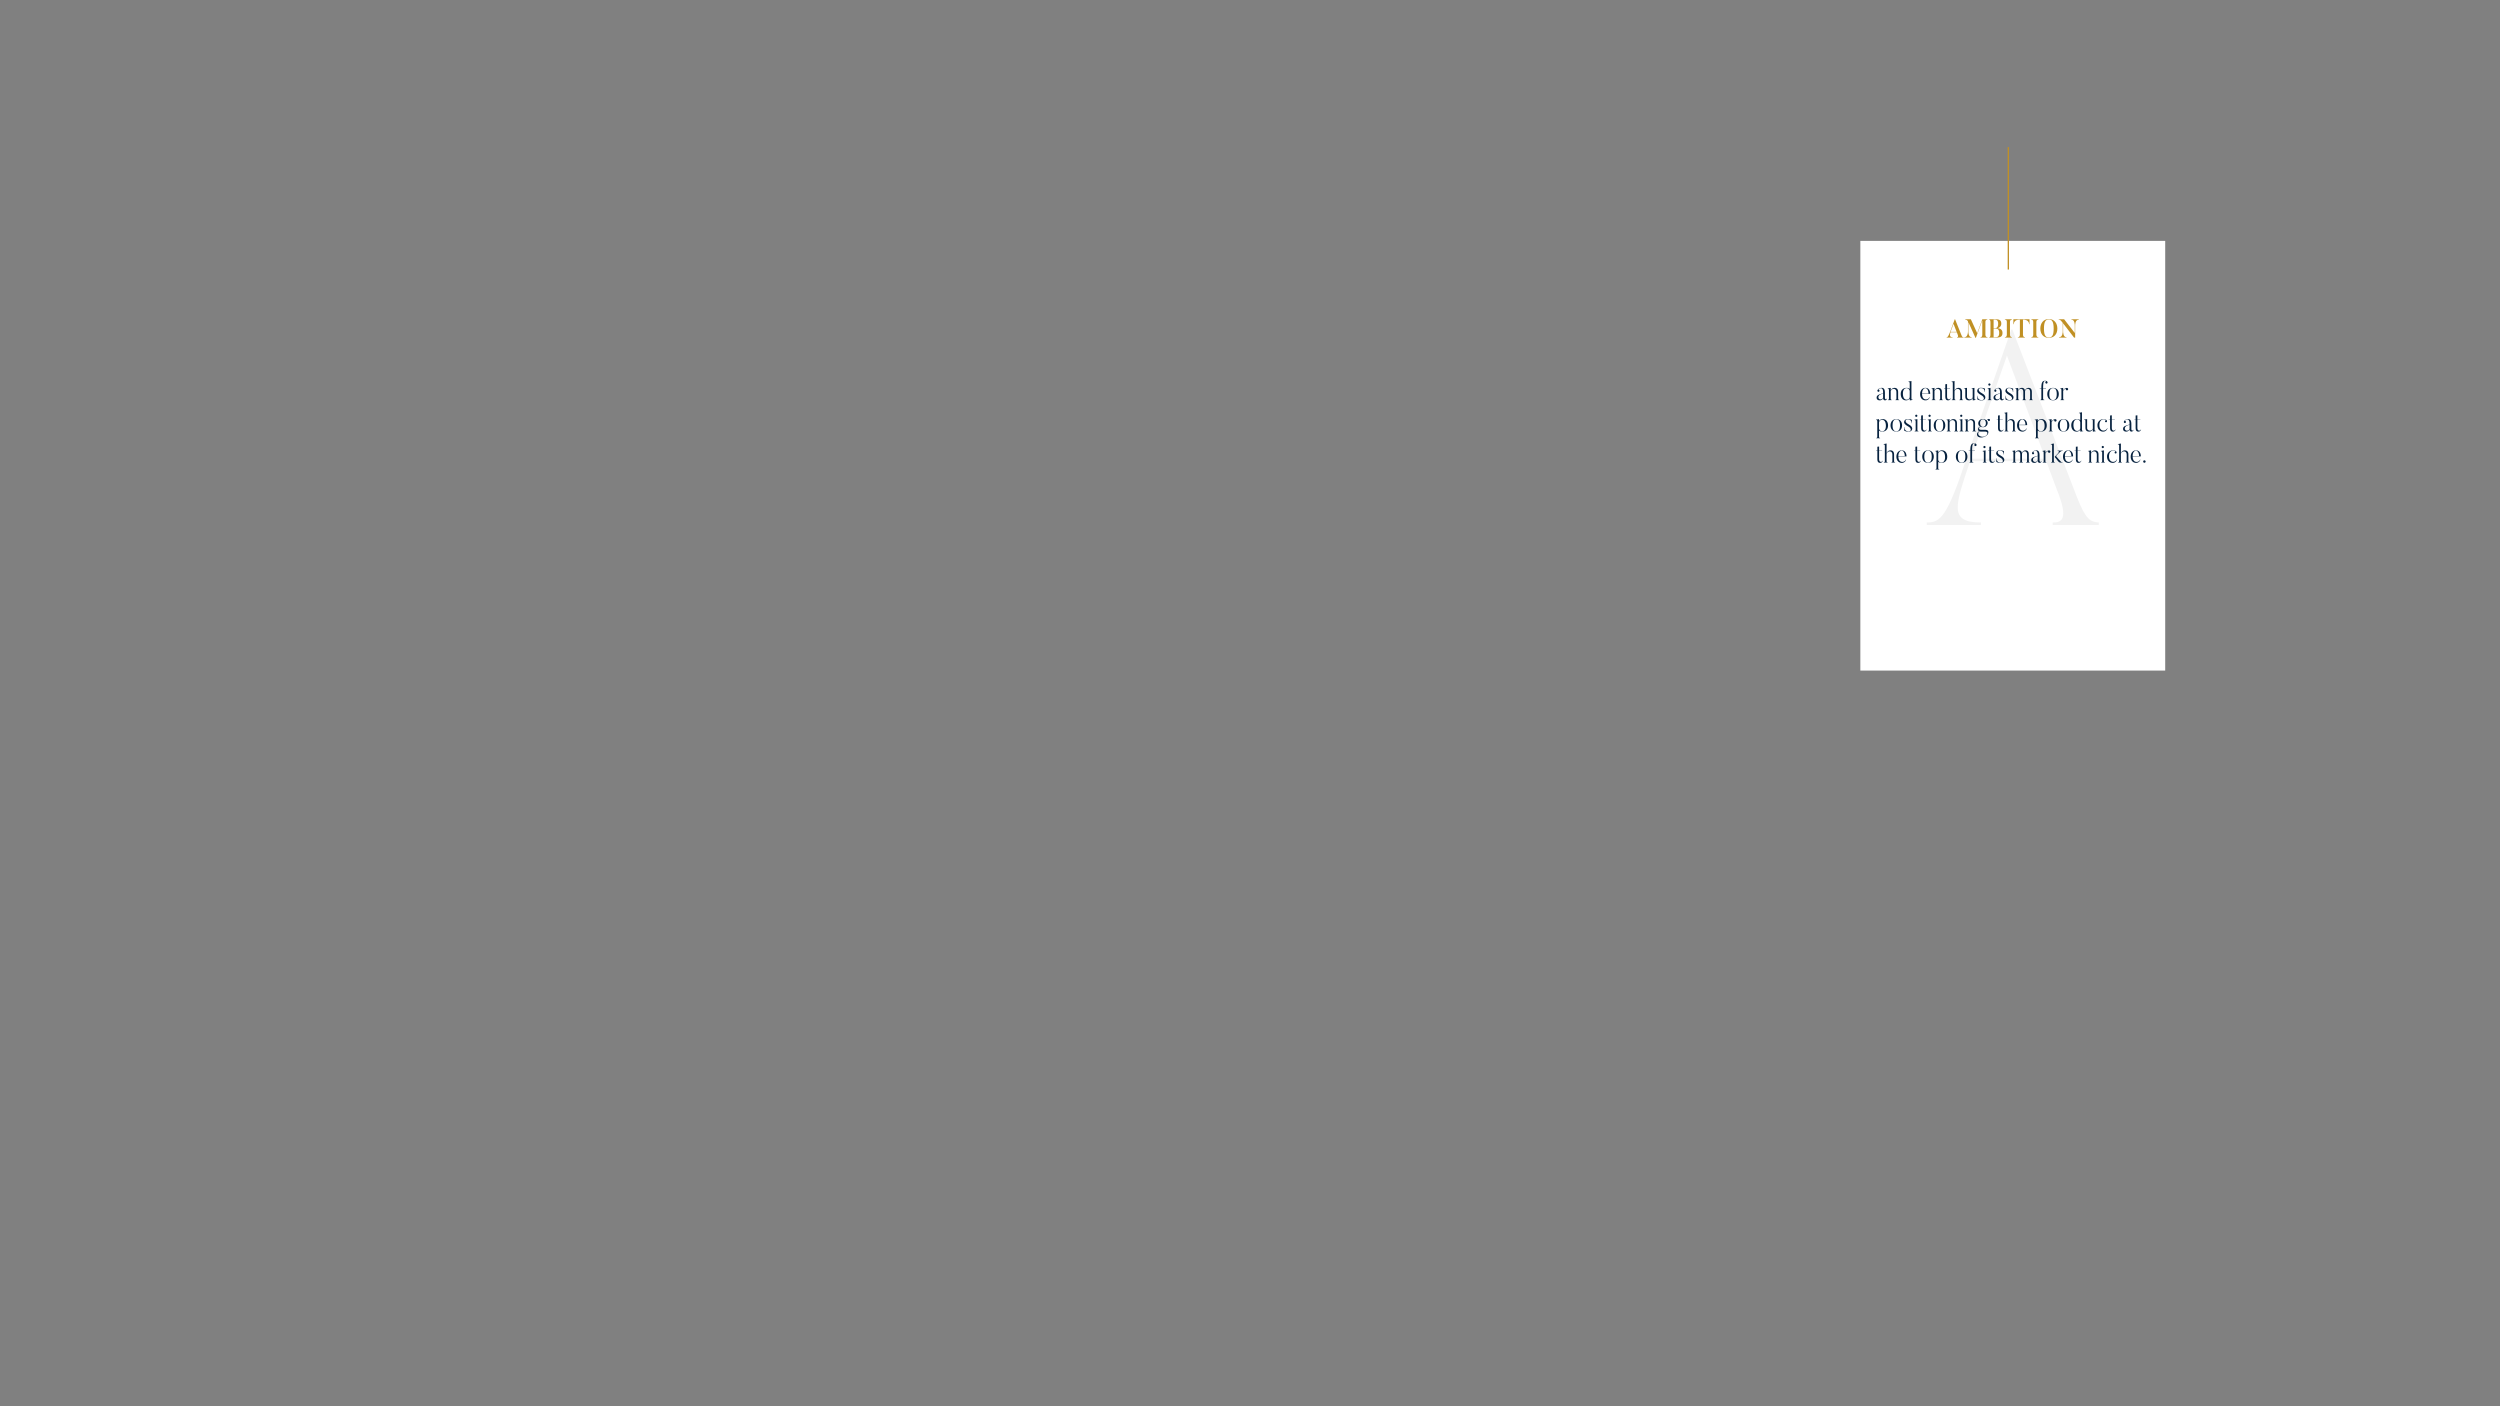 <?xml version="1.0" encoding="utf-8"?>
<svg id="eac255cc-a24d-479d-ac11-941c9269c3e4" data-name="Layer 9" xmlns="http://www.w3.org/2000/svg" viewBox="0 0 1920 1080"><rect x="0" y="0" width="1920" height="1080" fill="#808080" stroke="none"/><defs><style>.ac22953f-179d-4ea2-a5e6-c94df84c678a{fill:#fff;}.b6d06c67-c22d-4c62-b702-69415c508582{fill:#f2f2f2;}.b06195ee-aef3-479d-93b9-107b07f2bbfe{fill:none;stroke:#c09024;stroke-miterlimit:10;}.ef8e3f6b-299d-4d53-8313-2bd42360c3a2{fill:#c09024;}.ad14ed95-9104-4cda-b581-5a93bc31a5fe{fill:#07223f;}</style></defs><title>Ambition</title><rect class="ac22953f-179d-4ea2-a5e6-c94df84c678a" x="1428.75" y="185" width="234.125" height="330"/><path class="b6d06c67-c22d-4c62-b702-69415c508582" d="M1611.853,401.275v1.919h-35.36v-1.919c6.24,0,12.896-1.494,3.12-25.373l-8.112-21.749h-58.448c-11.44,34.115-16.641,47.122,8.32,47.122v1.919h-41.6v-1.919c10.399,0,15.6-3.625,31.2-51.386l33.696-96.802h.832l49.712,128.998C1601.868,399.142,1605.613,400.848,1611.853,401.275Zm-40.977-49.041-29.535-79.104-27.665,79.104Z"/><line class="b06195ee-aef3-479d-93b9-107b07f2bbfe" x1="1542.398" y1="207" x2="1542.398" y2="113"/><path class="ef8e3f6b-299d-4d53-8313-2bd42360c3a2" d="M1508.016,259.296H1503v-.3c1.288,0,.684-1.64.449-2.2l-.625-1.601h-4.84c-.272.8-1.308,3.921,1.601,3.801v.3H1494.999v-.3c.624-.02,1.112,0,2.907-4.661l3.338-9.122h.254c3.591,8.822,4.898,12.243,4.898,12.243.644,1.6,1.093,1.5,1.619,1.54Zm-5.308-4.401-2.42-6.241-2.245,6.241Z"/><path class="ef8e3f6b-299d-4d53-8313-2bd42360c3a2" d="M1526.435,258.996v.3h-5.444v-.3c.819,0,1.405-.58,1.405-2.08V246.074l-4.938,13.403h-.293L1511.7,247.354v6.921c0,1.16.156,4.721,2.596,4.721v.3h-5.718v-.3c2.654,0,2.83-3.581,2.83-4.721v-7.402a2.348,2.348,0,0,0-2.187-1.36v-.3h4.411l4.879,10.742,3.884-10.742h3.903v.3c-.84,0-1.503.48-1.503,1.76V256.916C1524.796,258.416,1525.596,258.996,1526.435,258.996Z"/><path class="ef8e3f6b-299d-4d53-8313-2bd42360c3a2" d="M1531.855,259.296H1527.542v-.18c.84,0,1.133-1.02,1.133-2.38v-8.962c0-1.24-.273-2.4-1.133-2.4v-.16h4.313c2.713,0,5.133.02,5.133,3.421a3.462,3.462,0,0,1-3.376,3.44c1.269,0,4.293.24,4.293,3.641C1537.905,259.196,1535.231,259.296,1531.855,259.296Zm-.761-13.783v6.501h.976c1.132,0,2.518-.42,2.518-3.42,0-2.961-1.62-3.081-2.674-3.081Zm.976,6.801h-.976v6.681h.819c1.775,0,3.474.04,3.474-3.38C1535.388,252.415,1533.456,252.315,1532.07,252.315Z"/><path class="ef8e3f6b-299d-4d53-8313-2bd42360c3a2" d="M1545.182,245.213v.3c-.839,0-1.522.44-1.522,1.68v9.822c0,1.36.703,1.98,1.522,1.98v.3h-5.445v-.3c.84,0,1.522-.62,1.522-1.98v-9.822c0-1.24-.663-1.68-1.522-1.68v-.3Z"/><path class="ef8e3f6b-299d-4d53-8313-2bd42360c3a2" d="M1558.665,245.213v3.781h-.293c-.117-3.421-3.825-3.48-3.962-3.48h-.761v11.602c0,1.34.722,1.88,1.542,1.88v.3h-5.465v-.3c.819,0,1.542-.54,1.542-1.88V245.514h-.762c-.292,0-3.825.06-3.942,3.48h-.292v-3.781Z"/><path class="ef8e3f6b-299d-4d53-8313-2bd42360c3a2" d="M1565.452,245.213v.3c-.839,0-1.522.44-1.522,1.68v9.822c0,1.36.703,1.98,1.522,1.98v.3h-5.445v-.3c.84,0,1.522-.62,1.522-1.98v-9.822c0-1.24-.663-1.68-1.522-1.68v-.3Z"/><path class="ef8e3f6b-299d-4d53-8313-2bd42360c3a2" d="M1573.51,259.477c-4.293,0-6.538-3.141-6.538-7.122,0-3.961,2.245-7.322,6.538-7.322,4.294,0,6.538,3.361,6.538,7.322C1580.048,256.336,1577.804,259.477,1573.51,259.477Zm0-14.143c-2.322,0-3.747,1.54-3.747,7.021,0,5.501,1.425,6.821,3.747,6.821,2.303,0,3.708-1.32,3.708-6.821C1577.218,246.874,1575.812,245.333,1573.51,245.333Z"/><path class="ef8e3f6b-299d-4d53-8313-2bd42360c3a2" d="M1596.554,245.213v.3c-2.888-.02-2.829,3.801-2.829,4.721v9.062h-.84l-8.411-10.982v5.921c0,.9-.02,4.761,2.615,4.761v.3h-5.776v-.3c2.868,0,2.868-3.86,2.868-4.761v-6.241l-.78-1.021c-1.249-1.6-1.815-1.42-2.322-1.46v-.3h4.195l8.158,10.542v-5.521c0-.92,0-4.741-2.615-4.721v-.3Z"/><path class="ad14ed95-9104-4cda-b581-5a93bc31a5fe" d="M1449.082,306.056l.195.08a1.622,1.622,0,0,1-1.562,1.34s-1.444.06-1.503-1.721a2.708,2.708,0,0,1-2.751,1.721s-2.206,0-2.206-2.081c0-1.9,1.659-2.46,4.957-3.341v-1.12c0-2.061-.956-3.281-2.615-2.521-.839.4-.976.82-.858.84a.832.832,0,0,1,.391,1.48.756.756,0,0,1-1.112-.14.868.868,0,0,1-.117-.86,3.301,3.301,0,0,1,1.522-1.48,3.969,3.969,0,0,1,1.756-.38c1.913,0,2.439,1.62,2.439,4v3.601s-.02,1.2.84,1.2A.689.689,0,0,0,1449.082,306.056Zm-6.479-1.02a1.6,1.6,0,0,0,1.679,1.7,2.061,2.061,0,0,0,1.932-1.36v-3.101C1443.773,302.875,1442.603,303.736,1442.603,305.036Z"/><path class="ad14ed95-9104-4cda-b581-5a93bc31a5fe" d="M1458.564,307.296h-2.908v-.2c.742-.22.78-.34.78-1.36v-4.521c0-1.56-.78-2.58-2.225-2.58a2.567,2.567,0,0,0-2.146,1.76v5.341c0,1.101.098,1.161.8,1.34v.22h-2.927v-.22c.741-.22.78-.32.78-1.34v-6.101c0-.7-.156-.98-.976-1.1v-.2l2.322-.46v2.06a3.261,3.261,0,0,1,2.889-2.06c1.6,0,2.81.86,2.81,3.261v4.601c0,1.101.098,1.181.801,1.36Z"/><path class="ad14ed95-9104-4cda-b581-5a93bc31a5fe" d="M1468.982,307.116l-1.776.34c-.546.1-.546-.36-.546-.36v-1.02a3.402,3.402,0,0,1-2.811,1.4c-2.811,0-4.079-2.301-4.079-4.901,0-3.061,1.933-4.701,4.47-4.701a3.923,3.923,0,0,1,2.42.8v-4.321c0-.7-.195-1-.995-1.08v-.22l2.322-.44V305.916c0,.98.215,1.041.995,1Zm-2.322-6.341a2.497,2.497,0,0,0-2.361-2.681c-1.229,0-2.869.84-2.869,4.141,0,3.141,1.151,4.721,2.908,4.721a2.274,2.274,0,0,0,2.322-2.341Z"/><path class="ad14ed95-9104-4cda-b581-5a93bc31a5fe" d="M1482.073,304.956a3.297,3.297,0,0,1-3.337,2.521c-2.361,0-4.099-1.9-4.099-4.701,0-3.021,1.815-4.901,4.079-4.901,2.011,0,3.669,1.46,3.669,4.621h-6.245c.039,3.061,1.308,4.181,2.947,4.261a2.96,2.96,0,0,0,2.83-1.86Zm-1.015-2.701c0-3.101-1.502-4.161-2.361-4.161-1.112,0-2.557,1.36-2.557,4.161Z"/><path class="ad14ed95-9104-4cda-b581-5a93bc31a5fe" d="M1492.181,307.296h-2.908v-.2c.742-.22.78-.34.78-1.36v-4.521c0-1.56-.78-2.58-2.225-2.58a2.567,2.567,0,0,0-2.146,1.76v5.341c0,1.101.098,1.161.8,1.34v.22h-2.927v-.22c.741-.22.78-.32.78-1.34v-6.101c0-.7-.156-.98-.976-1.1v-.2l2.322-.46v2.06a3.261,3.261,0,0,1,2.889-2.06c1.6,0,2.81.86,2.81,3.261v4.601c0,1.101.098,1.181.801,1.36Z"/><path class="ad14ed95-9104-4cda-b581-5a93bc31a5fe" d="M1498.188,305.876a2.08,2.08,0,0,1-1.991,1.601c-1.347,0-2.205-.64-2.205-3.061v-6.142h-.976l-.039-.22h1.015v-2.94l1.347-.18v3.121h2.303l-.039.22h-2.264V304.356c0,1.82.604,2.36,1.503,2.36a1.315,1.315,0,0,0,1.19-.92Z"/><path class="ad14ed95-9104-4cda-b581-5a93bc31a5fe" d="M1507.651,307.296h-2.908v-.2c.741-.22.78-.36.78-1.38v-4.481c0-1.6-.741-2.581-2.225-2.581a2.732,2.732,0,0,0-2.205,1.801v5.261c0,1.101.098,1.181.8,1.36v.22h-2.927v-.22c.741-.22.78-.34.78-1.36V294.334c0-.7-.156-.96-.976-1.04v-.22l2.322-.46v7.582a3.265,3.265,0,0,1,2.947-2.32c1.619,0,2.81.88,2.81,3.281v4.561c0,1.101.117,1.201.801,1.38Z"/><path class="ad14ed95-9104-4cda-b581-5a93bc31a5fe" d="M1517.366,307.136l-1.893.32c-.449.1-.449-.26-.449-.26v-1.66a2.839,2.839,0,0,1-2.731,1.94c-1.347,0-2.947-.46-2.947-3.001V299.875c0-1.34,0-1.42-1.093-1.42v-.22l2.4-.36V304.416a2.06,2.06,0,0,0,2.205,2.3,2.264,2.264,0,0,0,2.166-1.661V299.775c0-1.22.02-1.3-.917-1.32v-.22l2.264-.36v7.841c0,.96.176,1.121.995,1.221Z"/><path class="ad14ed95-9104-4cda-b581-5a93bc31a5fe" d="M1521.95,307.477a5.943,5.943,0,0,1-3.357-.74v-2.821h.195c.078,1.601.488,3.341,3.162,3.341,2.4,0,1.893-2.3.409-3.301l-1.971-1.22c-1.854-1.32-2.244-2.32-1.601-3.641a2.518,2.518,0,0,1,2.498-1.22,6.021,6.021,0,0,1,3.182.64v2.541h-.195c-.078-1.4-.586-2.961-2.986-2.961-2.127,0-2.068,2.041-.371,3.141l1.972,1.26c1.775,1.121,2.322,2.701,1.405,4.041A2.76,2.76,0,0,1,1521.95,307.477Z"/><path class="ad14ed95-9104-4cda-b581-5a93bc31a5fe" d="M1529.5,307.296h-2.908v-.22c.742-.22.781-.32.781-1.34v-6.121c0-.68-.156-.96-.976-1.08v-.2l2.303-.46v7.861c0,1.101.098,1.161.8,1.34Zm-2.479-11.962a.828.828,0,0,1,.819-.86.85.85,0,0,1,0,1.7A.823.823,0,0,1,1527.021,295.334Z"/><path class="ad14ed95-9104-4cda-b581-5a93bc31a5fe" d="M1538.866,306.056l.195.08a1.622,1.622,0,0,1-1.562,1.34s-1.444.06-1.503-1.721a2.709,2.709,0,0,1-2.751,1.721s-2.206,0-2.206-2.081c0-1.9,1.659-2.46,4.957-3.341v-1.12c0-2.061-.956-3.281-2.615-2.521-.839.4-.976.82-.858.84a.832.832,0,0,1,.391,1.48.756.756,0,0,1-1.112-.14.868.868,0,0,1-.117-.86,3.301,3.301,0,0,1,1.522-1.48,3.969,3.969,0,0,1,1.756-.38c1.913,0,2.439,1.62,2.439,4v3.601s-.02,1.2.84,1.2A.689.689,0,0,0,1538.866,306.056Zm-6.479-1.02a1.6,1.6,0,0,0,1.679,1.7,2.061,2.061,0,0,0,1.932-1.36v-3.101C1533.558,302.875,1532.387,303.736,1532.387,305.036Z"/><path class="ad14ed95-9104-4cda-b581-5a93bc31a5fe" d="M1543.587,307.477a5.943,5.943,0,0,1-3.357-.74v-2.821h.195c.078,1.601.488,3.341,3.162,3.341,2.4,0,1.893-2.3.409-3.301l-1.971-1.22c-1.854-1.32-2.244-2.32-1.601-3.641a2.518,2.518,0,0,1,2.498-1.22,6.021,6.021,0,0,1,3.182.64v2.541h-.195c-.078-1.4-.586-2.961-2.986-2.961-2.127,0-2.068,2.041-.371,3.141l1.972,1.26c1.775,1.121,2.322,2.701,1.405,4.041A2.76,2.76,0,0,1,1543.587,307.477Z"/><path class="ad14ed95-9104-4cda-b581-5a93bc31a5fe" d="M1561.266,307.296h-2.908v-.2c.742-.22.781-.34.781-1.36v-4.521c0-1.6-.547-2.58-1.952-2.58-1.132,0-1.756,1.12-1.951,1.8v5.301c0,1.101.117,1.181.8,1.36v.2H1553.127v-.2c.742-.22.781-.34.781-1.36v-4.521c0-1.6-.508-2.58-1.933-2.58a2.31,2.31,0,0,0-1.99,1.76v5.341c0,1.101.098,1.161.8,1.34v.22h-2.927v-.22c.741-.22.78-.32.78-1.34v-6.081c0-.7-.156-1-.976-1.12v-.2l2.322-.46V299.915a2.936,2.936,0,0,1,2.674-2.041,2.274,2.274,0,0,1,2.498,2.16,2.959,2.959,0,0,1,2.693-2.16c1.619,0,2.615.86,2.615,3.261v4.601c0,1.101.098,1.181.8,1.36Z"/><path class="ad14ed95-9104-4cda-b581-5a93bc31a5fe" d="M1571.389,294.554a.864.864,0,0,1-.488-1.12.7.7,0,0,1,.41-.44c.156-.06-.156-.36-.645-.36-1.015,0-1.561.88-1.561,5.421h2.225l-.039.22h-2.186V305.856c0,1.041.312,1.121,1.015,1.24v.2h-3.123v-.2c.742-.14.762-.28.762-1.24v-7.582h-1.249l-.02-.22h1.269c0-4.221.722-5.621,2.907-5.621a2.282,2.282,0,0,1,1.64.64,1.174,1.174,0,0,1,.176.96A.856.856,0,0,1,1571.389,294.554Z"/><path class="ad14ed95-9104-4cda-b581-5a93bc31a5fe" d="M1576.735,307.477c-2.967,0-4.431-2.181-4.431-4.801,0-2.641,1.464-4.801,4.431-4.801,2.985,0,4.43,2.16,4.43,4.801C1581.165,305.296,1579.721,307.477,1576.735,307.477Zm0-9.382c-1.542,0-2.869.96-2.869,4.581,0,3.621,1.327,4.581,2.869,4.581s2.85-.96,2.85-4.581C1579.585,299.055,1578.277,298.094,1576.735,298.094Z"/><path class="ad14ed95-9104-4cda-b581-5a93bc31a5fe" d="M1588.188,298.354a.928.928,0,0,1-.273,1.28.908.908,0,0,1-1.269-.28.872.872,0,0,1-.098-.66c.098-.4-1.464.22-2.029,1.621v5.421c0,1.101.098,1.161.8,1.34v.22h-2.927v-.22c.741-.22.78-.32.78-1.34v-6.121c0-.68-.156-.98-.976-1.08v-.2l2.322-.46V299.875a3.461,3.461,0,0,1,2.791-1.96A1.088,1.088,0,0,1,1588.188,298.354Z"/><path class="ad14ed95-9104-4cda-b581-5a93bc31a5fe" d="M1445.569,331.477a3.862,3.862,0,0,1-2.479-.82v4.421c0,1.1.098,1.12.8,1.3v.22h-2.927v-.22c.741-.22.78-.28.78-1.3V323.575c0-.7-.156-.96-.976-1.04v-.2l2.322-.46v1.52a3.358,3.358,0,0,1,2.85-1.52c2.81,0,4.078,2.3,4.078,4.881C1450.019,329.816,1448.106,331.477,1445.569,331.477Zm-.137-9.062a2.294,2.294,0,0,0-2.342,2.4v3.821a2.424,2.424,0,0,0,2.4,2.621c1.249,0,2.869-.88,2.869-4.161C1448.36,323.935,1447.17,322.415,1445.433,322.415Z"/><path class="ad14ed95-9104-4cda-b581-5a93bc31a5fe" d="M1456.358,331.477c-2.967,0-4.431-2.181-4.431-4.801,0-2.641,1.464-4.801,4.431-4.801,2.985,0,4.43,2.16,4.43,4.801C1460.788,329.296,1459.344,331.477,1456.358,331.477Zm0-9.382c-1.542,0-2.869.96-2.869,4.581,0,3.621,1.327,4.581,2.869,4.581s2.85-.96,2.85-4.581C1459.208,323.055,1457.9,322.094,1456.358,322.094Z"/><path class="ad14ed95-9104-4cda-b581-5a93bc31a5fe" d="M1465.802,331.477a5.943,5.943,0,0,1-3.357-.74v-2.821h.195c.078,1.601.488,3.341,3.162,3.341,2.4,0,1.893-2.3.409-3.301l-1.971-1.22c-1.854-1.32-2.244-2.32-1.601-3.641a2.518,2.518,0,0,1,2.498-1.22,6.021,6.021,0,0,1,3.182.64v2.541h-.195c-.078-1.4-.586-2.961-2.986-2.961-2.127,0-2.068,2.041-.371,3.141l1.972,1.26c1.775,1.121,2.322,2.701,1.405,4.041A2.76,2.76,0,0,1,1465.802,331.477Z"/><path class="ad14ed95-9104-4cda-b581-5a93bc31a5fe" d="M1473.352,331.296h-2.908v-.22c.742-.22.781-.32.781-1.34v-6.121c0-.68-.156-.96-.976-1.08v-.2l2.303-.46v7.861c0,1.101.098,1.161.8,1.34Zm-2.479-11.962a.828.828,0,0,1,.819-.86.85.85,0,0,1,0,1.7A.822.822,0,0,1,1470.873,319.334Z"/><path class="ad14ed95-9104-4cda-b581-5a93bc31a5fe" d="M1479.635,329.876a2.08,2.08,0,0,1-1.991,1.601c-1.347,0-2.205-.64-2.205-3.061v-6.142h-.976l-.039-.22h1.015v-2.94l1.347-.18v3.121h2.303l-.039.22h-2.264V328.356c0,1.82.604,2.36,1.503,2.36a1.315,1.315,0,0,0,1.19-.92Z"/><path class="ad14ed95-9104-4cda-b581-5a93bc31a5fe" d="M1483.574,331.296h-2.908v-.22c.742-.22.781-.32.781-1.34v-6.121c0-.68-.156-.96-.976-1.08v-.2l2.303-.46v7.861c0,1.101.098,1.161.8,1.34ZM1481.096,319.334a.828.828,0,0,1,.819-.86.85.85,0,0,1,0,1.7A.823.823,0,0,1,1481.096,319.334Z"/><path class="ad14ed95-9104-4cda-b581-5a93bc31a5fe" d="M1489.545,331.477c-2.967,0-4.431-2.181-4.431-4.801,0-2.641,1.464-4.801,4.431-4.801,2.985,0,4.43,2.16,4.43,4.801C1493.975,329.296,1492.53,331.477,1489.545,331.477Zm0-9.382c-1.542,0-2.869.96-2.869,4.581,0,3.621,1.327,4.581,2.869,4.581s2.85-.96,2.85-4.581C1492.395,323.055,1491.087,322.094,1489.545,322.094Z"/><path class="ad14ed95-9104-4cda-b581-5a93bc31a5fe" d="M1503.75,331.296h-2.908v-.2c.742-.22.78-.34.78-1.36v-4.521c0-1.56-.78-2.58-2.225-2.58a2.567,2.567,0,0,0-2.146,1.76v5.341c0,1.101.098,1.161.8,1.34v.22H1495.124v-.22c.741-.22.78-.32.78-1.34v-6.101c0-.7-.156-.98-.976-1.1v-.2l2.322-.46v2.06a3.261,3.261,0,0,1,2.889-2.06c1.6,0,2.81.86,2.81,3.261v4.601c0,1.101.098,1.181.801,1.36Z"/><path class="ad14ed95-9104-4cda-b581-5a93bc31a5fe" d="M1507.884,331.296h-2.908v-.22c.742-.22.781-.32.781-1.34v-6.121c0-.68-.156-.96-.976-1.08v-.2l2.303-.46v7.861c0,1.101.098,1.161.8,1.34Zm-2.479-11.962a.828.828,0,0,1,.819-.86.85.85,0,0,1,0,1.7A.823.823,0,0,1,1505.405,319.334Z"/><path class="ad14ed95-9104-4cda-b581-5a93bc31a5fe" d="M1517.641,331.296h-2.908v-.2c.742-.22.78-.34.78-1.36v-4.521c0-1.56-.78-2.58-2.225-2.58a2.567,2.567,0,0,0-2.146,1.76v5.341c0,1.101.098,1.161.8,1.34v.22h-2.927v-.22c.741-.22.78-.32.78-1.34v-6.101c0-.7-.156-.98-.976-1.1v-.2l2.322-.46v2.06a3.261,3.261,0,0,1,2.889-2.06c1.6,0,2.81.86,2.81,3.261v4.601c0,1.101.098,1.181.801,1.36Z"/><path class="ad14ed95-9104-4cda-b581-5a93bc31a5fe" d="M1526.907,323.075a.74.74,0,0,1-.117-.6c.039-.16-.644-.1-1.015.48a2.869,2.869,0,0,1,.761,2,3.346,3.346,0,0,1-3.63,3.121,4.459,4.459,0,0,1-1.893-.36c-1.093.12-1.991,2.38.448,2.38h2.147c1.347,0,3.747-.18,3.415,2.24,0,0-.059,1.5-2.107,2.681-2.615,1.521-5.465,1.16-6.284-.3-.742-1.3-.02-2.721,1.327-3.581a1.509,1.509,0,0,1-.801-1.46,2.03,2.03,0,0,1,1.659-2.061,2.813,2.813,0,0,1-1.503-2.661,3.304,3.304,0,0,1,3.591-3.081,3.998,3.998,0,0,1,2.732.96,2.391,2.391,0,0,1,1.718-1.08.902.902,0,0,1,.8.32.793.793,0,0,1-.156,1.121A.764.764,0,0,1,1526.907,323.075Zm-2.107,11.743a2.727,2.727,0,0,0,1.521-2.321s-.02-1.02-1.814-1.02h-2.732a4.667,4.667,0,0,1-1.601-.22,2.068,2.068,0,0,0-.37,3.101A4.247,4.247,0,0,0,1524.8,334.817Zm-1.894-12.723c-.976,0-2.186.62-2.186,2.861,0,2.24,1.327,2.9,2.186,2.9.897,0,2.225-.66,2.225-2.9C1525.131,322.714,1523.745,322.094,1522.906,322.094Z"/><path class="ad14ed95-9104-4cda-b581-5a93bc31a5fe" d="M1538.672,329.876a2.08,2.08,0,0,1-1.991,1.601c-1.347,0-2.205-.64-2.205-3.061v-6.142H1533.5l-.039-.22h1.015v-2.94l1.347-.18v3.121h2.303l-.039.22h-2.264V328.356c0,1.82.604,2.36,1.503,2.36a1.315,1.315,0,0,0,1.19-.92Z"/><path class="ad14ed95-9104-4cda-b581-5a93bc31a5fe" d="M1548.135,331.296h-2.908v-.2c.741-.22.78-.36.78-1.38v-4.481c0-1.6-.741-2.581-2.225-2.581a2.732,2.732,0,0,0-2.205,1.801v5.261c0,1.101.098,1.181.8,1.36v.22h-2.927v-.22c.741-.22.78-.34.78-1.36V318.334c0-.7-.156-.96-.976-1.04v-.22l2.322-.46v7.582a3.265,3.265,0,0,1,2.947-2.32c1.619,0,2.81.88,2.81,3.281v4.561c0,1.101.117,1.201.801,1.38Z"/><path class="ad14ed95-9104-4cda-b581-5a93bc31a5fe" d="M1556.542,328.956a3.297,3.297,0,0,1-3.337,2.521c-2.361,0-4.099-1.9-4.099-4.701,0-3.021,1.815-4.901,4.079-4.901,2.011,0,3.669,1.46,3.669,4.621h-6.245c.039,3.061,1.308,4.181,2.947,4.261a2.96,2.96,0,0,0,2.83-1.86Zm-1.015-2.701c0-3.101-1.502-4.161-2.361-4.161-1.112,0-2.557,1.36-2.557,4.161Z"/><path class="ad14ed95-9104-4cda-b581-5a93bc31a5fe" d="M1567.468,331.477a3.862,3.862,0,0,1-2.479-.82v4.421c0,1.1.098,1.12.8,1.3v.22h-2.927v-.22c.741-.22.78-.28.78-1.3V323.575c0-.7-.156-.96-.976-1.04v-.2l2.322-.46v1.52a3.358,3.358,0,0,1,2.85-1.52c2.81,0,4.078,2.3,4.078,4.881C1571.917,329.816,1570.005,331.477,1567.468,331.477Zm-.137-9.062a2.294,2.294,0,0,0-2.342,2.4v3.821a2.424,2.424,0,0,0,2.4,2.621c1.249,0,2.869-.88,2.869-4.161C1570.259,323.935,1569.068,322.415,1567.331,322.415Z"/><path class="ad14ed95-9104-4cda-b581-5a93bc31a5fe" d="M1579.291,322.354a.928.928,0,0,1-.273,1.28.908.908,0,0,1-1.269-.28.872.872,0,0,1-.098-.66c.098-.4-1.464.22-2.029,1.621v5.421c0,1.101.098,1.161.8,1.34v.22h-2.927v-.22c.741-.22.78-.32.78-1.34v-6.121c0-.68-.156-.98-.976-1.08v-.2l2.322-.46V323.875a3.461,3.461,0,0,1,2.791-1.96A1.088,1.088,0,0,1,1579.291,322.354Z"/><path class="ad14ed95-9104-4cda-b581-5a93bc31a5fe" d="M1584.812,331.477c-2.967,0-4.431-2.181-4.431-4.801,0-2.641,1.464-4.801,4.431-4.801,2.985,0,4.43,2.16,4.43,4.801C1589.242,329.296,1587.798,331.477,1584.812,331.477Zm0-9.382c-1.542,0-2.869.96-2.869,4.581,0,3.621,1.327,4.581,2.869,4.581s2.85-.96,2.85-4.581C1587.662,323.055,1586.354,322.094,1584.812,322.094Z"/><path class="ad14ed95-9104-4cda-b581-5a93bc31a5fe" d="M1599.954,331.116l-1.776.34c-.546.1-.546-.36-.546-.36v-1.02a3.402,3.402,0,0,1-2.811,1.4c-2.811,0-4.079-2.301-4.079-4.901,0-3.061,1.933-4.701,4.47-4.701a3.923,3.923,0,0,1,2.42.8v-4.321c0-.7-.195-1-.995-1.08v-.22l2.322-.44V329.916c0,.98.215,1.041.995,1Zm-2.322-6.341a2.497,2.497,0,0,0-2.361-2.681c-1.229,0-2.869.84-2.869,4.141,0,3.141,1.151,4.721,2.908,4.721a2.274,2.274,0,0,0,2.322-2.341Z"/><path class="ad14ed95-9104-4cda-b581-5a93bc31a5fe" d="M1609.631,331.136l-1.893.32c-.449.1-.449-.26-.449-.26v-1.66a2.84,2.84,0,0,1-2.732,1.94c-1.346,0-2.946-.46-2.946-3.001V323.875c0-1.34,0-1.42-1.093-1.42v-.22l2.4-.36V328.416a2.06,2.06,0,0,0,2.205,2.3,2.264,2.264,0,0,0,2.166-1.661V323.775c0-1.22.02-1.3-.917-1.32v-.22l2.264-.36v7.841c0,.96.176,1.121.995,1.221Z"/><path class="ad14ed95-9104-4cda-b581-5a93bc31a5fe" d="M1618.527,328.816a3.32,3.32,0,0,1-3.474,2.661c-1.972,0-4.216-1.521-4.216-4.761a4.635,4.635,0,0,1,4.587-4.841c2.186,0,2.635,1.04,2.712,1.38a.807.807,0,0,1-.155.8.793.793,0,0,1-1.074.04.765.765,0,0,1-.02-1.1.605.605,0,0,1,.508-.22c.195.04-.41-.68-1.971-.68-.82,0-3.084.6-3.084,4.461,0,2.941,1.62,4.081,3.025,4.141a3.026,3.026,0,0,0,3.005-1.94Z"/><path class="ad14ed95-9104-4cda-b581-5a93bc31a5fe" d="M1624.731,329.876a2.08,2.08,0,0,1-1.991,1.601c-1.347,0-2.205-.64-2.205-3.061v-6.142h-.976l-.039-.22h1.015v-2.94l1.347-.18v3.121h2.303l-.039.22h-2.264V328.356c0,1.82.604,2.36,1.503,2.36a1.315,1.315,0,0,0,1.19-.92Z"/><path class="ad14ed95-9104-4cda-b581-5a93bc31a5fe" d="M1638.35,330.056l.195.08a1.622,1.622,0,0,1-1.562,1.34s-1.444.06-1.503-1.721a2.708,2.708,0,0,1-2.751,1.721s-2.206,0-2.206-2.081c0-1.9,1.659-2.46,4.957-3.341v-1.12c0-2.061-.956-3.281-2.615-2.521-.839.4-.976.82-.858.84a.832.832,0,0,1,.391,1.48.756.756,0,0,1-1.112-.14.868.868,0,0,1-.117-.86,3.301,3.301,0,0,1,1.522-1.48,3.969,3.969,0,0,1,1.756-.38c1.913,0,2.439,1.62,2.439,4v3.601s-.02,1.2.84,1.2A.689.689,0,0,0,1638.35,330.056Zm-6.479-1.02a1.6,1.6,0,0,0,1.679,1.7,2.061,2.061,0,0,0,1.932-1.36v-3.101C1633.041,326.875,1631.87,327.736,1631.87,329.036Z"/><path class="ad14ed95-9104-4cda-b581-5a93bc31a5fe" d="M1644.358,329.876a2.08,2.08,0,0,1-1.991,1.601c-1.347,0-2.205-.64-2.205-3.061v-6.142h-.976l-.039-.22h1.015v-2.94l1.347-.18v3.121h2.303l-.039.22h-2.264V328.356c0,1.82.604,2.36,1.503,2.36a1.315,1.315,0,0,0,1.19-.92Z"/><path class="ad14ed95-9104-4cda-b581-5a93bc31a5fe" d="M1445.999,353.876a2.08,2.08,0,0,1-1.991,1.601c-1.347,0-2.205-.64-2.205-3.061v-6.142h-.976l-.039-.22h1.015v-2.94l1.347-.18v3.121h2.303l-.039.22h-2.264V352.356c0,1.82.605,2.36,1.503,2.36a1.315,1.315,0,0,0,1.19-.92Z"/><path class="ad14ed95-9104-4cda-b581-5a93bc31a5fe" d="M1455.462,355.296h-2.908v-.2c.741-.22.78-.36.78-1.38v-4.481c0-1.6-.741-2.581-2.225-2.581a2.732,2.732,0,0,0-2.205,1.801v5.261c0,1.101.098,1.181.8,1.36v.22h-2.927v-.22c.741-.22.78-.34.78-1.36V342.334c0-.7-.156-.96-.976-1.04v-.22l2.322-.46v7.582a3.265,3.265,0,0,1,2.947-2.32c1.619,0,2.81.88,2.81,3.281v4.561c0,1.101.117,1.201.801,1.38Z"/><path class="ad14ed95-9104-4cda-b581-5a93bc31a5fe" d="M1463.869,352.956a3.297,3.297,0,0,1-3.337,2.521c-2.361,0-4.099-1.9-4.099-4.701,0-3.021,1.815-4.901,4.079-4.901,2.011,0,3.669,1.46,3.669,4.621h-6.245c.039,3.061,1.308,4.181,2.947,4.261a2.96,2.96,0,0,0,2.83-1.86Zm-1.015-2.701c0-3.101-1.503-4.161-2.361-4.161-1.112,0-2.557,1.36-2.557,4.161Z"/><path class="ad14ed95-9104-4cda-b581-5a93bc31a5fe" d="M1475.225,353.876a2.08,2.08,0,0,1-1.991,1.601c-1.347,0-2.205-.64-2.205-3.061v-6.142h-.976l-.039-.22h1.015v-2.94l1.347-.18v3.121h2.303l-.039.22H1472.375V352.356c0,1.82.604,2.36,1.503,2.36a1.315,1.315,0,0,0,1.19-.92Z"/><path class="ad14ed95-9104-4cda-b581-5a93bc31a5fe" d="M1480.726,355.477c-2.967,0-4.431-2.181-4.431-4.801,0-2.641,1.464-4.801,4.431-4.801,2.985,0,4.43,2.16,4.43,4.801C1485.155,353.296,1483.711,355.477,1480.726,355.477Zm0-9.382c-1.542,0-2.869.96-2.869,4.581,0,3.621,1.327,4.581,2.869,4.581s2.85-.96,2.85-4.581C1483.575,347.055,1482.268,346.094,1480.726,346.094Z"/><path class="ad14ed95-9104-4cda-b581-5a93bc31a5fe" d="M1491.027,355.477a3.862,3.862,0,0,1-2.479-.82v4.421c0,1.1.098,1.12.8,1.3v.22h-2.927v-.22c.741-.22.78-.28.78-1.3V347.575c0-.7-.156-.96-.976-1.04v-.2l2.322-.46v1.52a3.358,3.358,0,0,1,2.85-1.52c2.81,0,4.078,2.3,4.078,4.881C1495.477,353.816,1493.564,355.477,1491.027,355.477Zm-.137-9.062a2.294,2.294,0,0,0-2.342,2.4v3.821a2.424,2.424,0,0,0,2.4,2.621c1.249,0,2.869-.88,2.869-4.161C1493.818,347.935,1492.628,346.415,1490.891,346.415Z"/><path class="ad14ed95-9104-4cda-b581-5a93bc31a5fe" d="M1506.538,355.477c-2.967,0-4.431-2.181-4.431-4.801,0-2.641,1.464-4.801,4.431-4.801,2.985,0,4.43,2.16,4.43,4.801C1510.968,353.296,1509.523,355.477,1506.538,355.477Zm0-9.382c-1.542,0-2.869.96-2.869,4.581,0,3.621,1.327,4.581,2.869,4.581s2.85-.96,2.85-4.581C1509.388,347.055,1508.08,346.094,1506.538,346.094Z"/><path class="ad14ed95-9104-4cda-b581-5a93bc31a5fe" d="M1516.859,342.554a.864.864,0,0,1-.488-1.12.7.7,0,0,1,.41-.44c.156-.06-.156-.36-.645-.36-1.015,0-1.561.88-1.561,5.421h2.225l-.039.22h-2.186V353.856c0,1.041.312,1.121,1.015,1.24v.2h-3.123v-.2c.742-.14.762-.28.762-1.24v-7.582h-1.249l-.02-.22h1.269c0-4.221.722-5.621,2.907-5.621a2.282,2.282,0,0,1,1.64.64,1.174,1.174,0,0,1,.176.96A.856.856,0,0,1,1516.859,342.554Z"/><path class="ad14ed95-9104-4cda-b581-5a93bc31a5fe" d="M1525.717,355.296h-2.908v-.22c.742-.22.781-.32.781-1.34v-6.121c0-.68-.156-.96-.976-1.08v-.2l2.303-.46v7.861c0,1.101.098,1.161.8,1.34Zm-2.479-11.962a.828.828,0,0,1,.819-.86.85.85,0,0,1,0,1.7A.822.822,0,0,1,1523.238,343.334Z"/><path class="ad14ed95-9104-4cda-b581-5a93bc31a5fe" d="M1532,353.876a2.08,2.08,0,0,1-1.991,1.601c-1.347,0-2.205-.64-2.205-3.061v-6.142h-.976l-.039-.22h1.015v-2.94l1.347-.18v3.121h2.303l-.039.22h-2.264V352.356c0,1.82.604,2.36,1.503,2.36a1.315,1.315,0,0,0,1.19-.92Z"/><path class="ad14ed95-9104-4cda-b581-5a93bc31a5fe" d="M1536.525,355.477a5.943,5.943,0,0,1-3.357-.74v-2.821h.195c.078,1.601.488,3.341,3.162,3.341,2.4,0,1.893-2.3.409-3.301l-1.971-1.22c-1.854-1.32-2.244-2.32-1.601-3.641a2.518,2.518,0,0,1,2.498-1.22,6.021,6.021,0,0,1,3.182.64v2.541h-.195c-.078-1.4-.586-2.961-2.986-2.961-2.127,0-2.068,2.041-.371,3.141l1.972,1.26c1.775,1.121,2.322,2.701,1.405,4.041A2.76,2.76,0,0,1,1536.525,355.477Z"/><path class="ad14ed95-9104-4cda-b581-5a93bc31a5fe" d="M1558.926,355.296h-2.908v-.2c.742-.22.781-.34.781-1.36v-4.521c0-1.6-.547-2.58-1.952-2.58-1.132,0-1.756,1.12-1.951,1.8v5.301c0,1.101.117,1.181.8,1.36v.2h-2.908v-.2c.742-.22.781-.34.781-1.36v-4.521c0-1.6-.508-2.58-1.933-2.58a2.31,2.31,0,0,0-1.99,1.76v5.341c0,1.101.098,1.161.8,1.34v.22h-2.927v-.22c.741-.22.78-.32.78-1.34v-6.081c0-.7-.156-1-.976-1.12v-.2l2.322-.46V347.915a2.936,2.936,0,0,1,2.674-2.041,2.274,2.274,0,0,1,2.498,2.16,2.959,2.959,0,0,1,2.693-2.16c1.619,0,2.615.86,2.615,3.261v4.601c0,1.101.098,1.181.8,1.36Z"/><path class="ad14ed95-9104-4cda-b581-5a93bc31a5fe" d="M1567.82,354.056l.195.08a1.622,1.622,0,0,1-1.562,1.34s-1.444.06-1.503-1.721a2.708,2.708,0,0,1-2.751,1.721s-2.206,0-2.206-2.081c0-1.9,1.659-2.46,4.957-3.341v-1.12c0-2.061-.956-3.281-2.615-2.521-.839.4-.976.82-.858.84a.832.832,0,0,1,.391,1.48.756.756,0,0,1-1.112-.14.868.868,0,0,1-.117-.86,3.301,3.301,0,0,1,1.522-1.48,3.969,3.969,0,0,1,1.756-.38c1.913,0,2.439,1.62,2.439,4v3.601s-.02,1.2.84,1.2A.689.689,0,0,0,1567.82,354.056Zm-6.479-1.02a1.6,1.6,0,0,0,1.679,1.7,2.061,2.061,0,0,0,1.932-1.36v-3.101C1562.512,350.875,1561.341,351.736,1561.341,353.036Z"/><path class="ad14ed95-9104-4cda-b581-5a93bc31a5fe" d="M1574.551,346.354a.928.928,0,0,1-.273,1.28.908.908,0,0,1-1.269-.28.872.872,0,0,1-.098-.66c.098-.4-1.464.22-2.029,1.621v5.421c0,1.101.098,1.161.8,1.34v.22h-2.927v-.22c.741-.22.78-.32.78-1.34v-6.121c0-.68-.156-.98-.976-1.08v-.2l2.322-.46V347.875a3.461,3.461,0,0,1,2.791-1.96A1.088,1.088,0,0,1,1574.551,346.354Z"/><path class="ad14ed95-9104-4cda-b581-5a93bc31a5fe" d="M1578.159,355.296h-2.927v-.22c.741-.22.78-.32.78-1.34V342.334c0-.7-.156-.98-.976-1.06v-.22l2.322-.44v13.123c0,1.101.098,1.161.8,1.34Zm5.973,0h-1.23c-1.347,0-1.815-.38-3.279-2.36-.156-.22-1.678-2.061-1.678-2.061l1.834-1.92s2.967-2.721.312-2.701v-.2h4.234v.2c-1.19.02-1.854.3-5.288,3.981.722,1.04,3.571,4.141,3.571,4.141a1.734,1.734,0,0,0,1.522.7Z"/><path class="ad14ed95-9104-4cda-b581-5a93bc31a5fe" d="M1591.817,352.956a3.297,3.297,0,0,1-3.337,2.521c-2.361,0-4.099-1.9-4.099-4.701,0-3.021,1.815-4.901,4.079-4.901,2.011,0,3.669,1.46,3.669,4.621h-6.245c.039,3.061,1.308,4.181,2.947,4.261a2.96,2.96,0,0,0,2.83-1.86Zm-1.015-2.701c0-3.101-1.502-4.161-2.361-4.161-1.112,0-2.557,1.36-2.557,4.161Z"/><path class="ad14ed95-9104-4cda-b581-5a93bc31a5fe" d="M1598.451,353.876a2.08,2.08,0,0,1-1.991,1.601c-1.347,0-2.205-.64-2.205-3.061v-6.142h-.976l-.039-.22h1.015v-2.94l1.347-.18v3.121h2.303l-.039.22h-2.264V352.356c0,1.82.604,2.36,1.503,2.36a1.315,1.315,0,0,0,1.19-.92Z"/><path class="ad14ed95-9104-4cda-b581-5a93bc31a5fe" d="M1612.46,355.296h-2.908v-.2c.742-.22.78-.34.78-1.36v-4.521c0-1.56-.78-2.58-2.225-2.58a2.567,2.567,0,0,0-2.146,1.76v5.341c0,1.101.098,1.161.8,1.34v.22H1603.834v-.22c.741-.22.78-.32.78-1.34v-6.101c0-.7-.156-.98-.976-1.1v-.2l2.322-.46v2.06a3.261,3.261,0,0,1,2.889-2.06c1.6,0,2.81.86,2.81,3.261v4.601c0,1.101.098,1.181.801,1.36Z"/><path class="ad14ed95-9104-4cda-b581-5a93bc31a5fe" d="M1616.594,355.296h-2.908v-.22c.742-.22.781-.32.781-1.34v-6.121c0-.68-.156-.96-.976-1.08v-.2l2.303-.46v7.861c0,1.101.098,1.161.8,1.34Zm-2.479-11.962a.828.828,0,0,1,.819-.86.85.85,0,0,1,0,1.7A.823.823,0,0,1,1614.115,343.334Z"/><path class="ad14ed95-9104-4cda-b581-5a93bc31a5fe" d="M1625.901,352.816a3.32,3.32,0,0,1-3.474,2.661c-1.971,0-4.216-1.521-4.216-4.761a4.635,4.635,0,0,1,4.587-4.841c2.186,0,2.635,1.04,2.712,1.38a.807.807,0,0,1-.155.8.793.793,0,0,1-1.074.04.765.765,0,0,1-.02-1.1.605.605,0,0,1,.508-.22c.195.04-.41-.68-1.971-.68-.82,0-3.084.6-3.084,4.461,0,2.941,1.62,4.081,3.025,4.141a3.026,3.026,0,0,0,3.005-1.94Z"/><path class="ad14ed95-9104-4cda-b581-5a93bc31a5fe" d="M1635.404,355.296h-2.908v-.2c.741-.22.78-.36.78-1.38v-4.481c0-1.6-.741-2.581-2.225-2.581a2.732,2.732,0,0,0-2.205,1.801v5.261c0,1.101.098,1.181.8,1.36v.22h-2.927v-.22c.741-.22.78-.34.78-1.36V342.334c0-.7-.156-.96-.976-1.04v-.22l2.322-.46v7.582a3.265,3.265,0,0,1,2.947-2.32c1.619,0,2.81.88,2.81,3.281v4.561c0,1.101.117,1.201.801,1.38Z"/><path class="ad14ed95-9104-4cda-b581-5a93bc31a5fe" d="M1643.812,352.956a3.297,3.297,0,0,1-3.337,2.521c-2.361,0-4.099-1.9-4.099-4.701,0-3.021,1.815-4.901,4.079-4.901,2.011,0,3.669,1.46,3.669,4.621h-6.245c.039,3.061,1.308,4.181,2.947,4.261a2.96,2.96,0,0,0,2.83-1.86Zm-1.015-2.701c0-3.101-1.502-4.161-2.361-4.161-1.112,0-2.557,1.36-2.557,4.161Z"/><path class="ad14ed95-9104-4cda-b581-5a93bc31a5fe" d="M1645.976,354.476a.9.9,0,0,1,.897-.94.931.931,0,1,1-.897.94Z"/></svg>